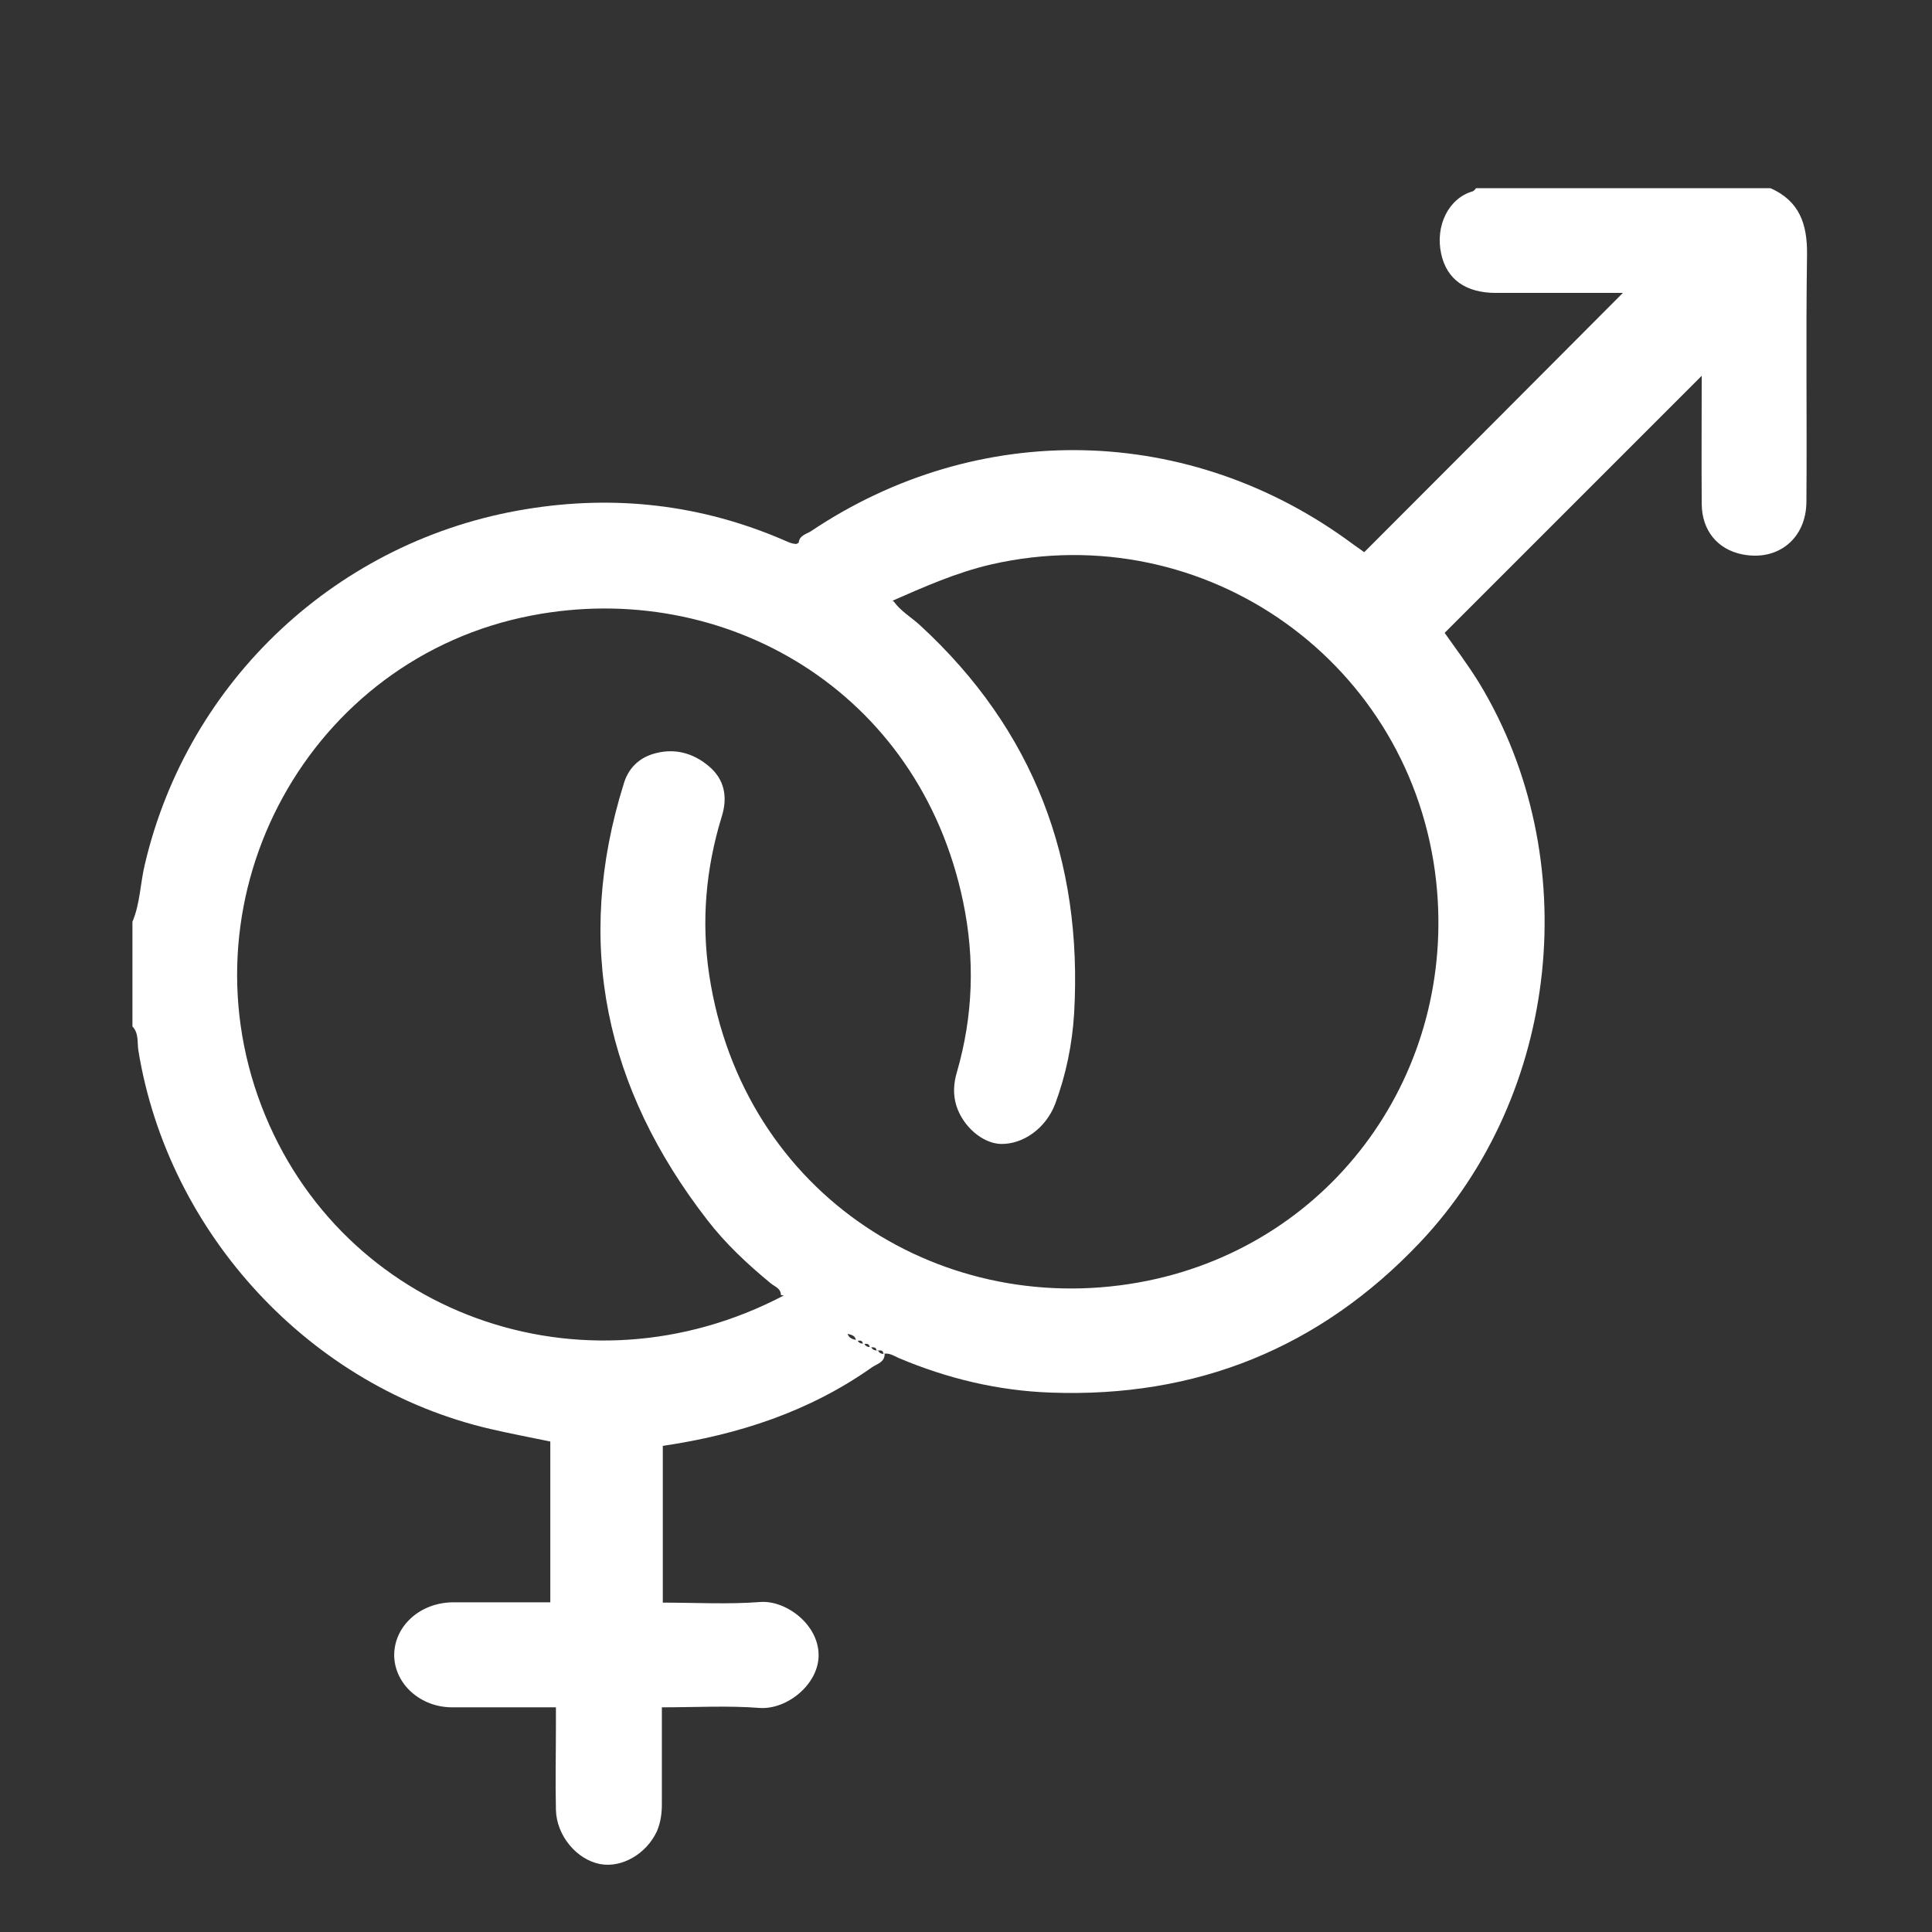 <?xml version="1.0" encoding="UTF-8"?><svg id="Layer_1" xmlns="http://www.w3.org/2000/svg" viewBox="0 0 62 62"><rect x="0" y="0" width="62" height="62" fill="#333333" stroke="none"/><defs><style>.cls-1{fill:#fff;}.cls-2{fill:none;}</style></defs><rect class="cls-2" width="62" height="62"/><g><path class="cls-1" d="M25.63,17.42c.02-.24,.25-.28,.39-.37,5.38-3.61,12.17-3.46,17.38,.4,.14,.1,.28,.2,.38,.27,2.78-2.78,5.54-5.55,8.3-8.32-1.14,0-2.34,0-3.54,0-.18,0-.35,0-.53,0-.97,0-1.58-.43-1.76-1.25-.2-.91,.24-1.79,1.01-2.01,.04-.01,.07-.06,.11-.1,3.15,0,6.3,0,9.45,0,.92,.41,1.18,1.14,1.17,2.12-.04,2.64,0,5.28-.02,7.93,0,1.19-.91,1.93-2.06,1.7-.79-.16-1.29-.76-1.3-1.61-.01-1.42,0-2.83,0-4.12-2.7,2.7-5.45,5.45-8.25,8.25,.31,.44,.74,1.01,1.11,1.61,3.4,5.61,2.6,13.19-1.9,17.95-3.22,3.4-7.19,4.99-11.85,4.82-1.69-.06-3.32-.45-4.88-1.11-.16-.07-.31-.18-.5-.13,0,0,.01,0,.01,0-.01-.16-.13-.1-.22-.11h0c-.02-.14-.13-.09-.22-.11h0c-.02-.14-.13-.1-.22-.1h0c-.01-.15-.13-.1-.22-.1h0c-.02-.2-.19-.2-.33-.24-.45-.16-.83-.4-1.21-.69-.27-.21-.5-.5-.87-.54,0-.22-.2-.27-.33-.38-.74-.61-1.45-1.27-2.04-2.04-3.26-4.21-4.28-8.86-2.67-14,.14-.46,.45-.79,.92-.94,.67-.21,1.29-.05,1.81,.39,.5,.42,.61,.99,.41,1.62-.51,1.66-.66,3.36-.4,5.08,1.08,7.1,7.57,11.13,14.07,9.81,5.98-1.22,9.91-6.71,9.26-12.8-.76-7.02-7.4-11.75-14.27-10.19-1.13,.26-2.18,.73-3.23,1.19-.87-.5-1.7-1.07-2.6-1.53-.15-.08-.39-.07-.41-.33Z"/><path class="cls-1" d="M25.11,41.53c.38,.04,.6,.34,.87,.54,.38,.28,.77,.53,1.21,.69,.03,.19,.18,.22,.33,.25,0,0,0,0,0,0,.04,.1,.13,.11,.22,.11,0,0,0,0,0,0,.04,.1,.13,.11,.22,.11,0,0,0,0,0,0,.04,.1,.13,.11,.22,.11,0,0,0,0,0,0,.04,.1,.13,.11,.22,.11,0,0-.01,0-.01,0,0,.27-.25,.32-.41,.43-2.01,1.42-4.28,2.16-6.71,2.52v5.03c1.04,0,2.09,.06,3.13-.02,.81-.06,1.85,.7,1.87,1.68,.02,.95-1.01,1.78-1.89,1.72-1.02-.08-2.06-.02-3.14-.02,0,1.06,0,2.09,0,3.11,0,.3-.04,.59-.16,.87-.34,.73-1.13,1.18-1.82,1.05-.75-.14-1.4-.91-1.42-1.74-.02-.89,0-1.79,0-2.68,0-.19,0-.38,0-.61-1.13,0-2.23,0-3.33,0-1.02,0-1.85-.75-1.86-1.67,0-.94,.83-1.69,1.88-1.7,1.03,0,2.06,0,3.13,0v-5.16c-.62-.13-1.27-.25-1.91-.4-5.78-1.33-10.35-6.26-11.31-12.15-.04-.26,.02-.55-.19-.77v-3.36c.25-.59,.25-1.24,.4-1.85,1.39-5.91,6.21-10.41,12.23-11.39,2.86-.47,5.63-.15,8.29,1,.16,.07,.32,.15,.5,.1,.02,.25,.26,.25,.41,.33,.9,.45,1.73,1.02,2.6,1.53,.23,.32,.57,.51,.85,.77,3.65,3.36,5.22,7.54,4.94,12.45-.06,.99-.26,1.97-.61,2.91-.3,.78-1.03,1.3-1.75,1.28-.58-.02-1.21-.56-1.42-1.23-.11-.36-.09-.71,.02-1.08,.52-1.8,.58-3.62,.2-5.45-1.41-6.81-7.69-10.38-13.84-9.2-7.13,1.36-11.28,8.93-8.68,15.74,2.55,6.67,10.3,9.48,16.77,6.08Z"/></g></svg>